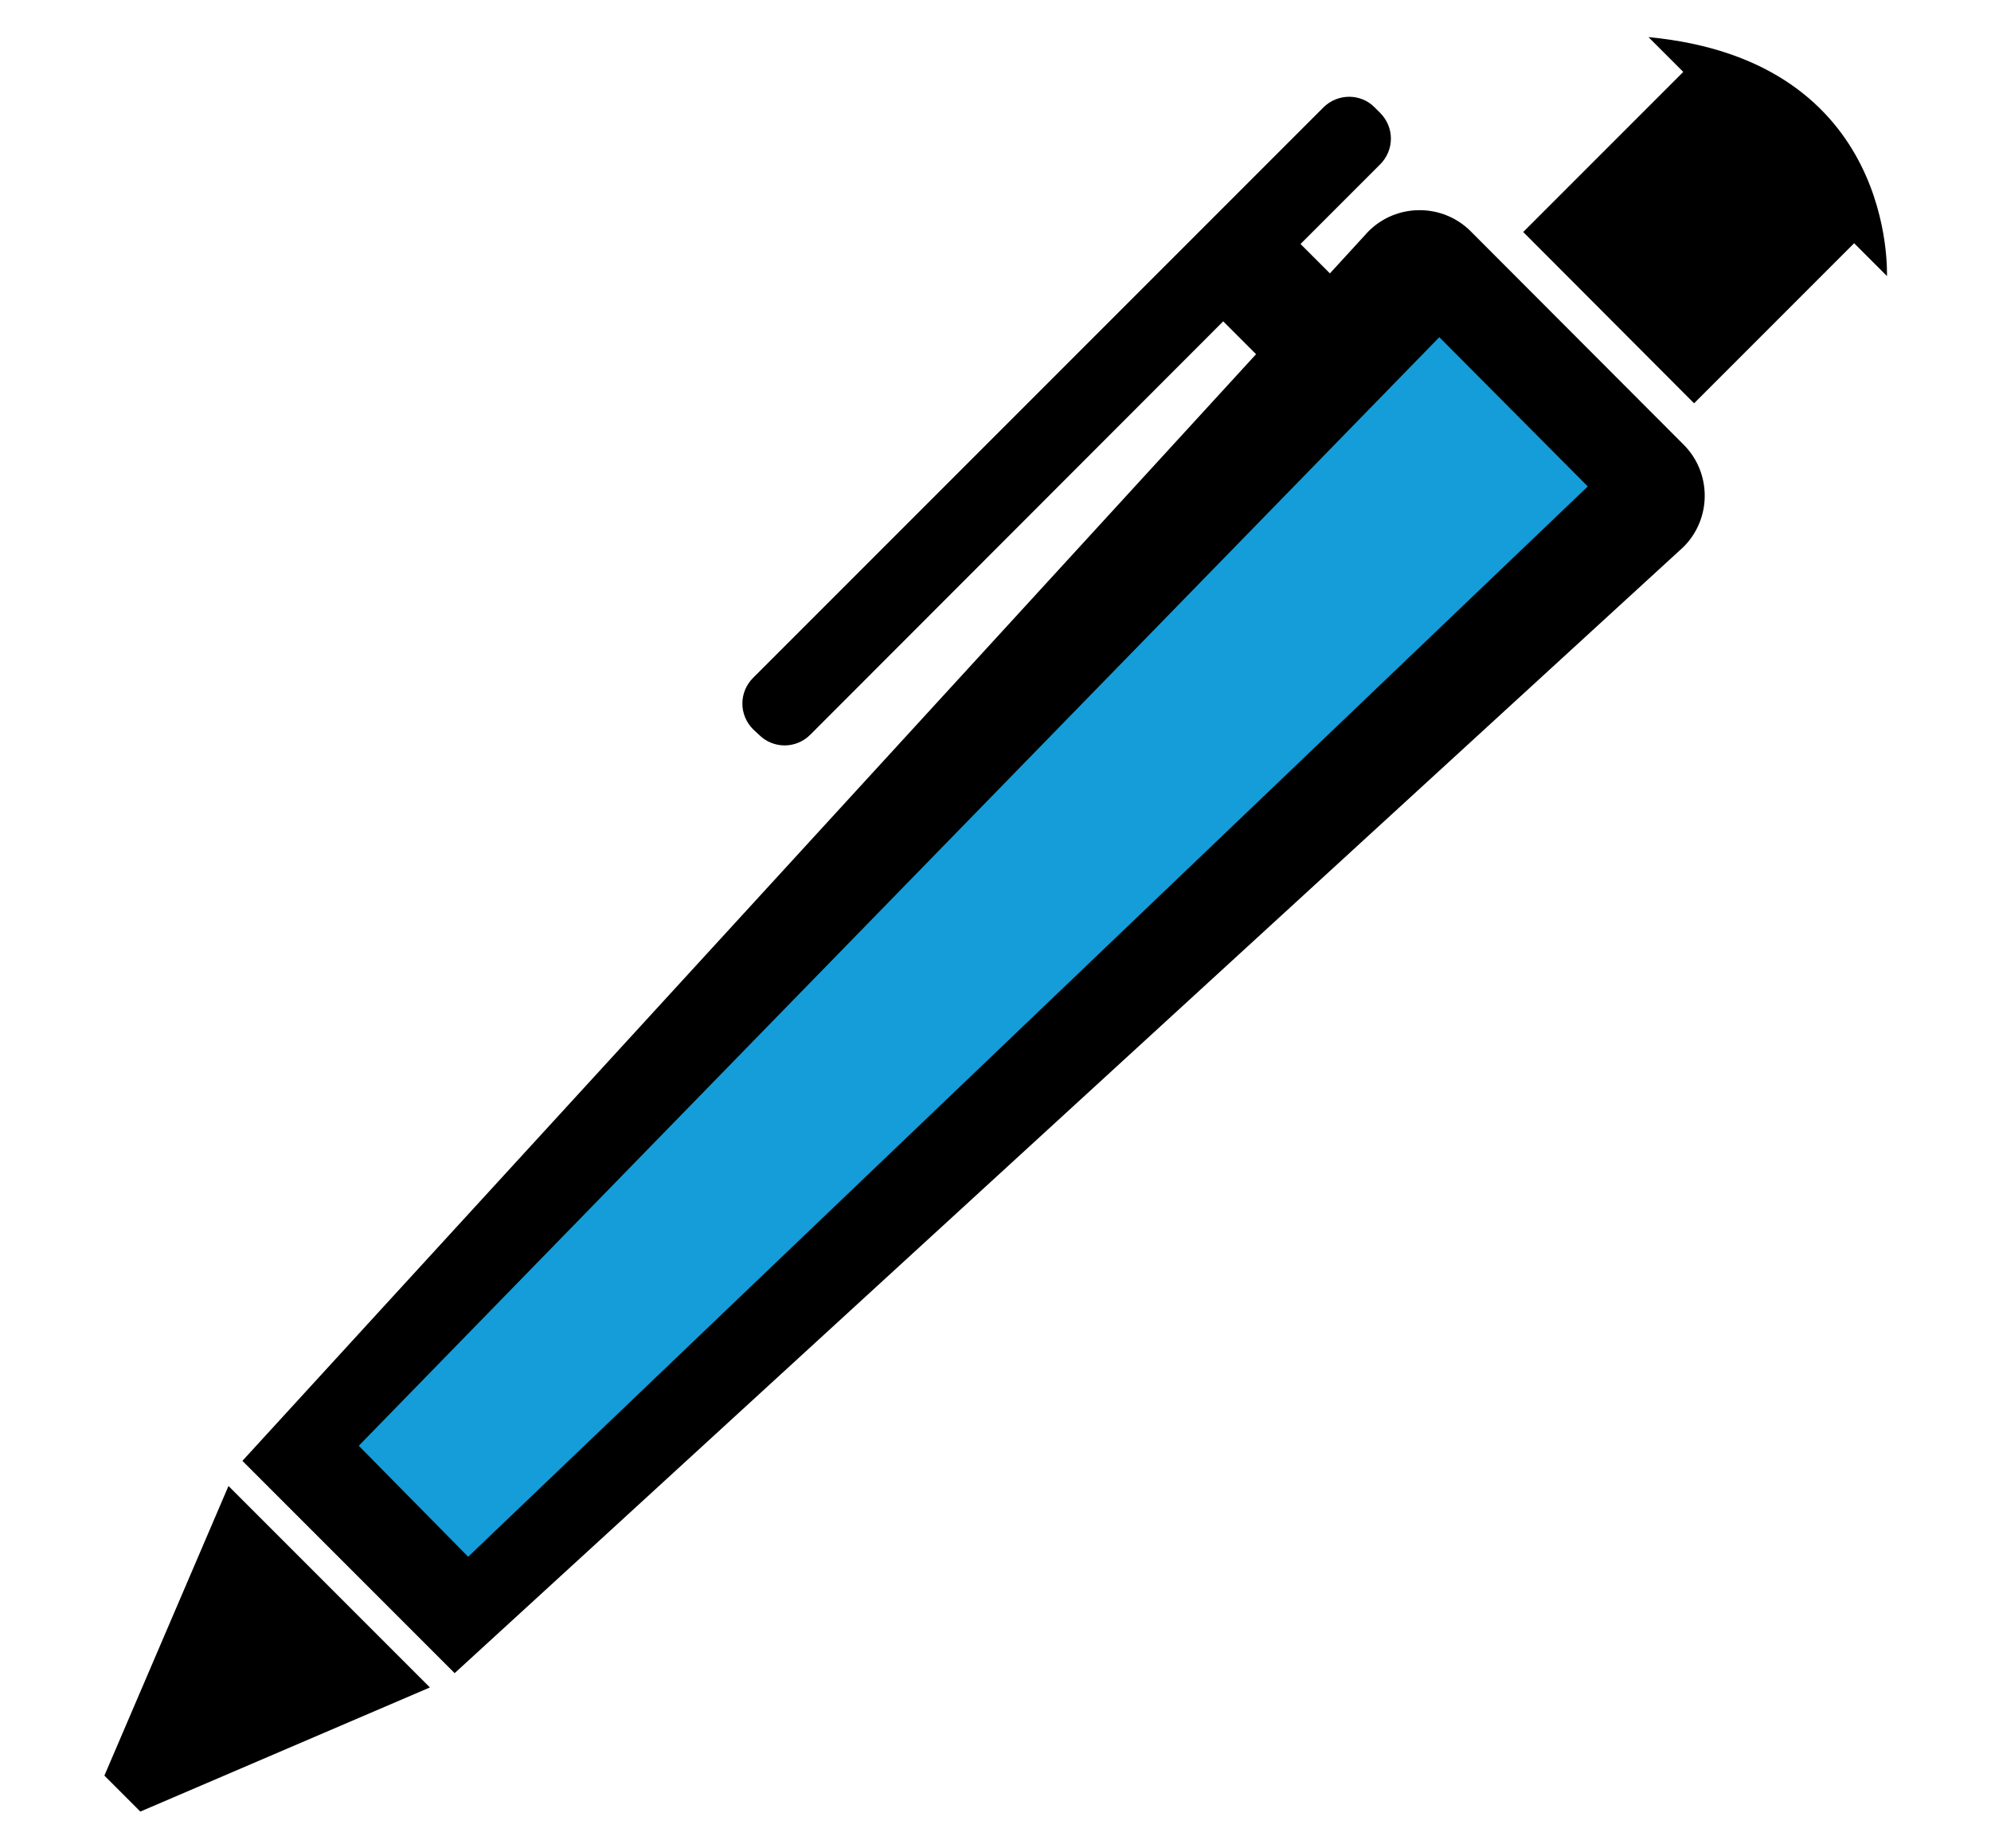 <?xml version="1.0" encoding="utf-8"?>
<!-- Generator: Adobe Illustrator 21.0.0, SVG Export Plug-In . SVG Version: 6.00 Build 0)  -->
<svg version="1.1" id="Capa_1" xmlns="http://www.w3.org/2000/svg" xmlns:xlink="http://www.w3.org/1999/xlink" x="0px" y="0px"
	 viewBox="0 0 515 478" style="enable-background:new 0 0 515 478;" xml:space="preserve">
<style type="text/css">
	.st0{fill:#149DD8;}
</style>
<g>
	<g>
		<path d="M435.4,114.9c7.4,7.3,7.4,19.3,0,26.6L156.7,396.9l-39.1,35.8l-54.9-54.9l35.8-39.1L324.9,91.6l-8.5-8.5L209.6,190
			c-3.7,3.7-9.6,3.7-13.3,0l-1.5-1.4c-3.7-3.7-3.7-9.6,0-13.3L342.3,27.8c3.7-3.7,9.7-3.7,13.3,0l1.4,1.4c3.7,3.7,3.7,9.6,0,13.3
			l-20.6,20.6l7.6,7.6l9.9-10.8c7.3-7.4,19.3-7.4,26.6,0L435.4,114.9z M27,459.2l9.3,9.3l74.9-32.1l-52.1-52.1L27,459.2z M426.4,9.6
			l31,31l-22-22l-41.4,41.4l44.2,44.3l41.4-41.4l8.5,8.5C488,71.2,490.8,15.7,426.4,9.6L426.4,9.6z M426.4,9.6"/>
	</g>
	<polygon class="st0" points="410.7,125.8 121.1,402.6 92.8,373.9 372.3,87.2 	"/>
</g>
</svg>
